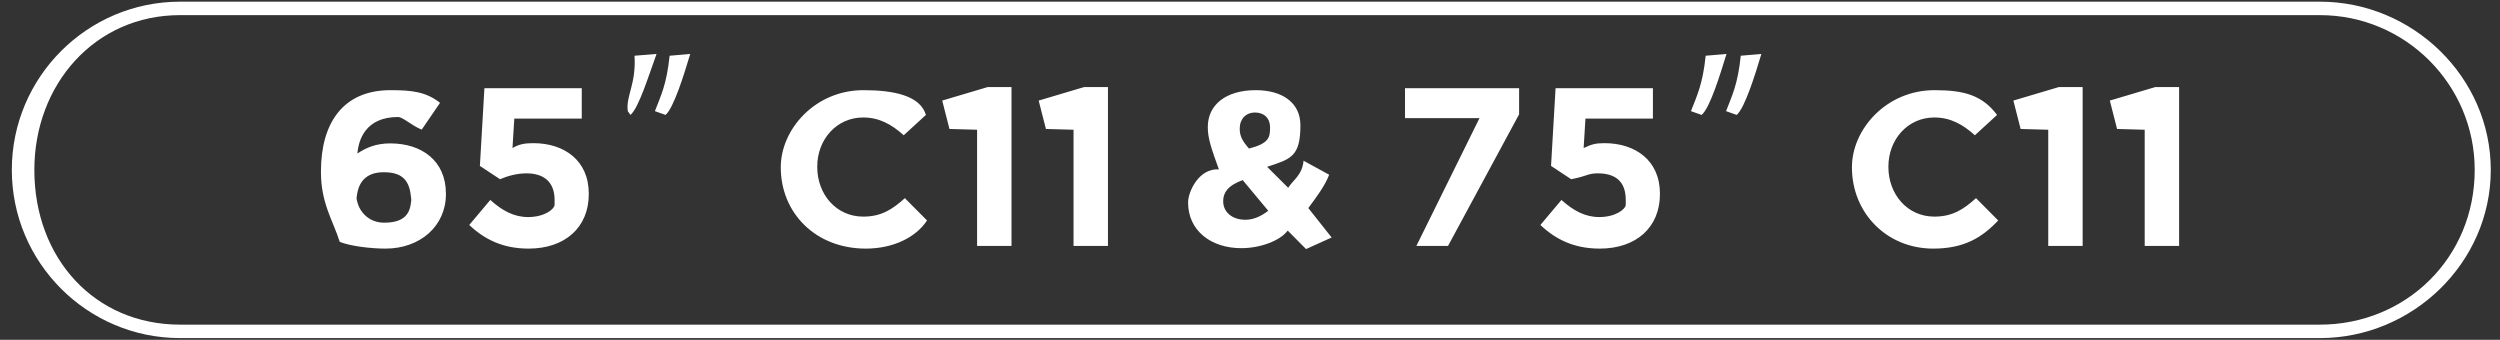 <svg 
 xmlns="http://www.w3.org/2000/svg"
 xmlns:xlink="http://www.w3.org/1999/xlink"
 width="206px" height="28px">
<rect width="100%" height="100%" fill="#333333" stroke="none"/>
<path fill-rule="evenodd"  fill="rgb(255, 255, 255)"
 d="M191.164,27.858 L14.834,27.858 C7.192,27.858 0.974,21.641 0.974,13.999 C0.974,6.356 7.192,0.138 14.834,0.138 L191.164,0.138 C198.807,0.138 205.24,6.356 205.24,13.999 C205.24,21.641 198.807,27.858 191.164,27.858 ZM191.164,1.247 L14.834,1.247 C7.803,1.247 2.83,6.967 2.83,13.999 C2.83,21.29 7.803,26.750 14.834,26.750 L191.164,26.750 C198.195,26.750 203.916,21.29 203.916,13.999 C203.916,6.967 198.195,1.247 191.164,1.247 ZM176.723,10.69 L174.447,10.627 L173.850,8.287 L177.599,7.173 L179.558,7.173 L179.558,20.264 L176.723,20.264 L176.723,10.69 ZM168.775,10.69 L166.499,10.627 L165.902,8.287 L169.652,7.173 L171.610,7.173 L171.610,20.264 L168.775,20.264 L168.775,10.69 ZM159.390,17.849 C160.883,17.849 161.797,17.255 162.823,16.327 L164.651,18.166 C163.308,19.594 161.815,20.485 159.297,20.485 C155.454,20.485 152.600,17.534 152.600,13.802 L152.600,13.765 C152.600,10.69 155.398,7.43 159.409,7.43 C161.871,7.43 163.345,7.860 164.558,9.47 L162.730,11.146 C161.722,10.236 160.696,9.680 159.390,9.680 C157.189,9.680 155.604,11.500 155.604,13.727 L155.604,13.765 C155.604,15.993 157.152,17.849 159.390,17.849 ZM142.227,9.159 C142.712,7.897 143.197,6.96 143.439,4.592 L145.137,4.444 C144.633,6.133 143.775,8.9 143.103,9.47 L142.227,9.159 ZM139.335,9.159 C139.820,7.897 140.305,6.96 140.548,4.592 L142.264,4.444 C141.742,6.133 140.902,8.9 140.212,9.47 L139.335,9.159 ZM131.816,20.485 C129.727,20.485 128.197,19.743 126.929,18.537 L128.664,16.475 C129.653,17.367 130.623,17.886 131.779,17.886 C133.122,17.886 133.962,17.237 133.962,16.86 L133.962,16.48 C133.962,14.934 133.10,14.284 131.649,14.284 C130.828,14.284 130.82,14.507 129.466,14.768 L127.806,13.672 L128.179,7.266 L136.200,7.266 L136.200,9.772 L130.641,9.772 L130.492,12.20 C131.14,11.889 131.481,11.796 132.208,11.796 C134.745,11.796 136.779,13.21 136.779,15.956 L136.779,15.993 C136.779,18.741 134.820,20.485 131.816,20.485 ZM116.71,20.264 L121.910,9.736 L115.773,9.736 L115.773,7.266 L125.174,7.266 L125.174,9.420 L119.317,20.264 L116.71,20.264 ZM107.619,20.523 L106.108,19.0 C105.45,19.872 103.795,20.449 102.284,20.449 C99.784,20.449 97.900,19.0 97.900,16.698 L97.900,16.661 C97.900,15.8 98.795,13.838 100.437,13.96 C99.803,12.206 99.523,11.388 99.523,10.496 L99.523,10.459 C99.523,8.676 100.959,7.43 103.478,7.43 C105.698,7.43 107.153,8.491 107.153,10.311 L107.153,10.347 C107.153,12.93 106.33,13.114 104.410,13.746 L106.145,15.473 C106.574,14.804 107.3,14.43 107.414,13.244 L109.522,14.397 C109.18,15.305 108.458,16.271 107.805,17.144 L109.727,19.57 L107.619,20.523 ZM104.653,10.516 L104.653,10.478 C104.653,9.736 104.149,9.271 103.422,9.271 C102.657,9.271 102.153,9.810 102.153,10.589 L102.153,10.627 C102.153,11.202 102.377,11.629 102.918,12.242 C104.56,11.815 104.653,11.331 104.653,10.516 ZM102.4,14.841 C101.146,15.287 100.791,15.918 100.791,16.550 L100.791,16.588 C100.791,17.496 101.556,18.109 102.620,18.109 C103.272,18.109 103.907,17.831 104.504,17.367 L102.4,14.841 ZM88.460,10.69 L86.184,10.627 L85.587,8.287 L89.336,7.173 L91.295,7.173 L91.295,20.264 L88.460,20.264 L88.460,10.69 ZM80.512,10.69 L78.236,10.627 L77.639,8.287 L81.389,7.173 L83.348,7.173 L83.348,20.264 L80.512,20.264 L80.512,10.69 ZM71.128,17.849 C72.620,17.849 73.534,17.255 74.560,16.327 L76.388,18.166 C75.45,19.594 73.553,20.485 71.34,20.485 C67.191,20.485 64.337,17.534 64.337,13.802 L64.337,13.765 C64.337,10.69 67.135,7.43 71.146,7.43 C73.609,7.43 75.82,7.860 76.295,9.47 L74.467,11.146 C73.459,10.236 72.433,9.680 71.128,9.680 C68.926,9.680 67.341,11.500 67.341,13.727 L67.341,13.765 C67.341,15.993 68.889,17.849 71.128,17.849 ZM53.964,9.159 C54.449,7.897 54.934,6.96 55.176,4.592 L56.874,4.444 C56.370,6.133 55.512,8.9 54.841,9.47 L53.964,9.159 ZM51.73,9.159 C51.558,7.897 52.43,6.96 52.285,4.592 L54.1,4.444 C53.479,6.133 52.639,8.9 51.949,9.47 L51.73,9.159 ZM43.554,20.485 C41.464,20.485 39.935,19.743 38.666,18.537 L40.401,16.475 C41.390,17.367 42.360,17.886 43.516,17.886 C44.859,17.886 45.699,17.237 45.699,16.86 L45.699,16.48 C45.699,14.934 44.747,14.284 43.386,14.284 C42.565,14.284 41.819,14.507 41.203,14.768 L39.543,13.672 L39.916,7.266 L47.937,7.266 L47.937,9.772 L42.378,9.772 L42.229,12.20 C42.751,11.889 43.218,11.796 43.945,11.796 C46.482,11.796 48.516,13.21 48.516,15.956 L48.516,15.993 C48.516,18.741 46.557,20.485 43.554,20.485 ZM31.763,20.485 C30.65,20.485 28.909,20.3 27.995,19.93 C27.43,18.147 26.446,16.753 26.446,14.173 L26.446,14.136 C26.446,10.125 28.275,7.43 32.173,7.43 C33.946,7.43 35.102,7.562 36.259,8.473 L34.748,10.682 C33.890,10.33 33.199,9.642 32.80,9.642 C30.121,9.642 29.543,11.518 29.450,12.650 C30.140,12.186 30.961,11.815 32.155,11.815 C34.748,11.815 36.744,13.244 36.744,15.956 L36.744,15.993 C36.744,18.648 34.598,20.485 31.763,20.485 ZM33.890,16.86 C33.890,14.990 33.31,14.192 31.614,14.192 C30.196,14.192 29.375,14.971 29.375,16.67 L29.375,16.103 C29.375,17.199 30.233,18.35 31.651,18.35 C33.69,18.35 33.890,17.237 33.890,16.122 L33.890,16.86 Z"/>
</svg>
